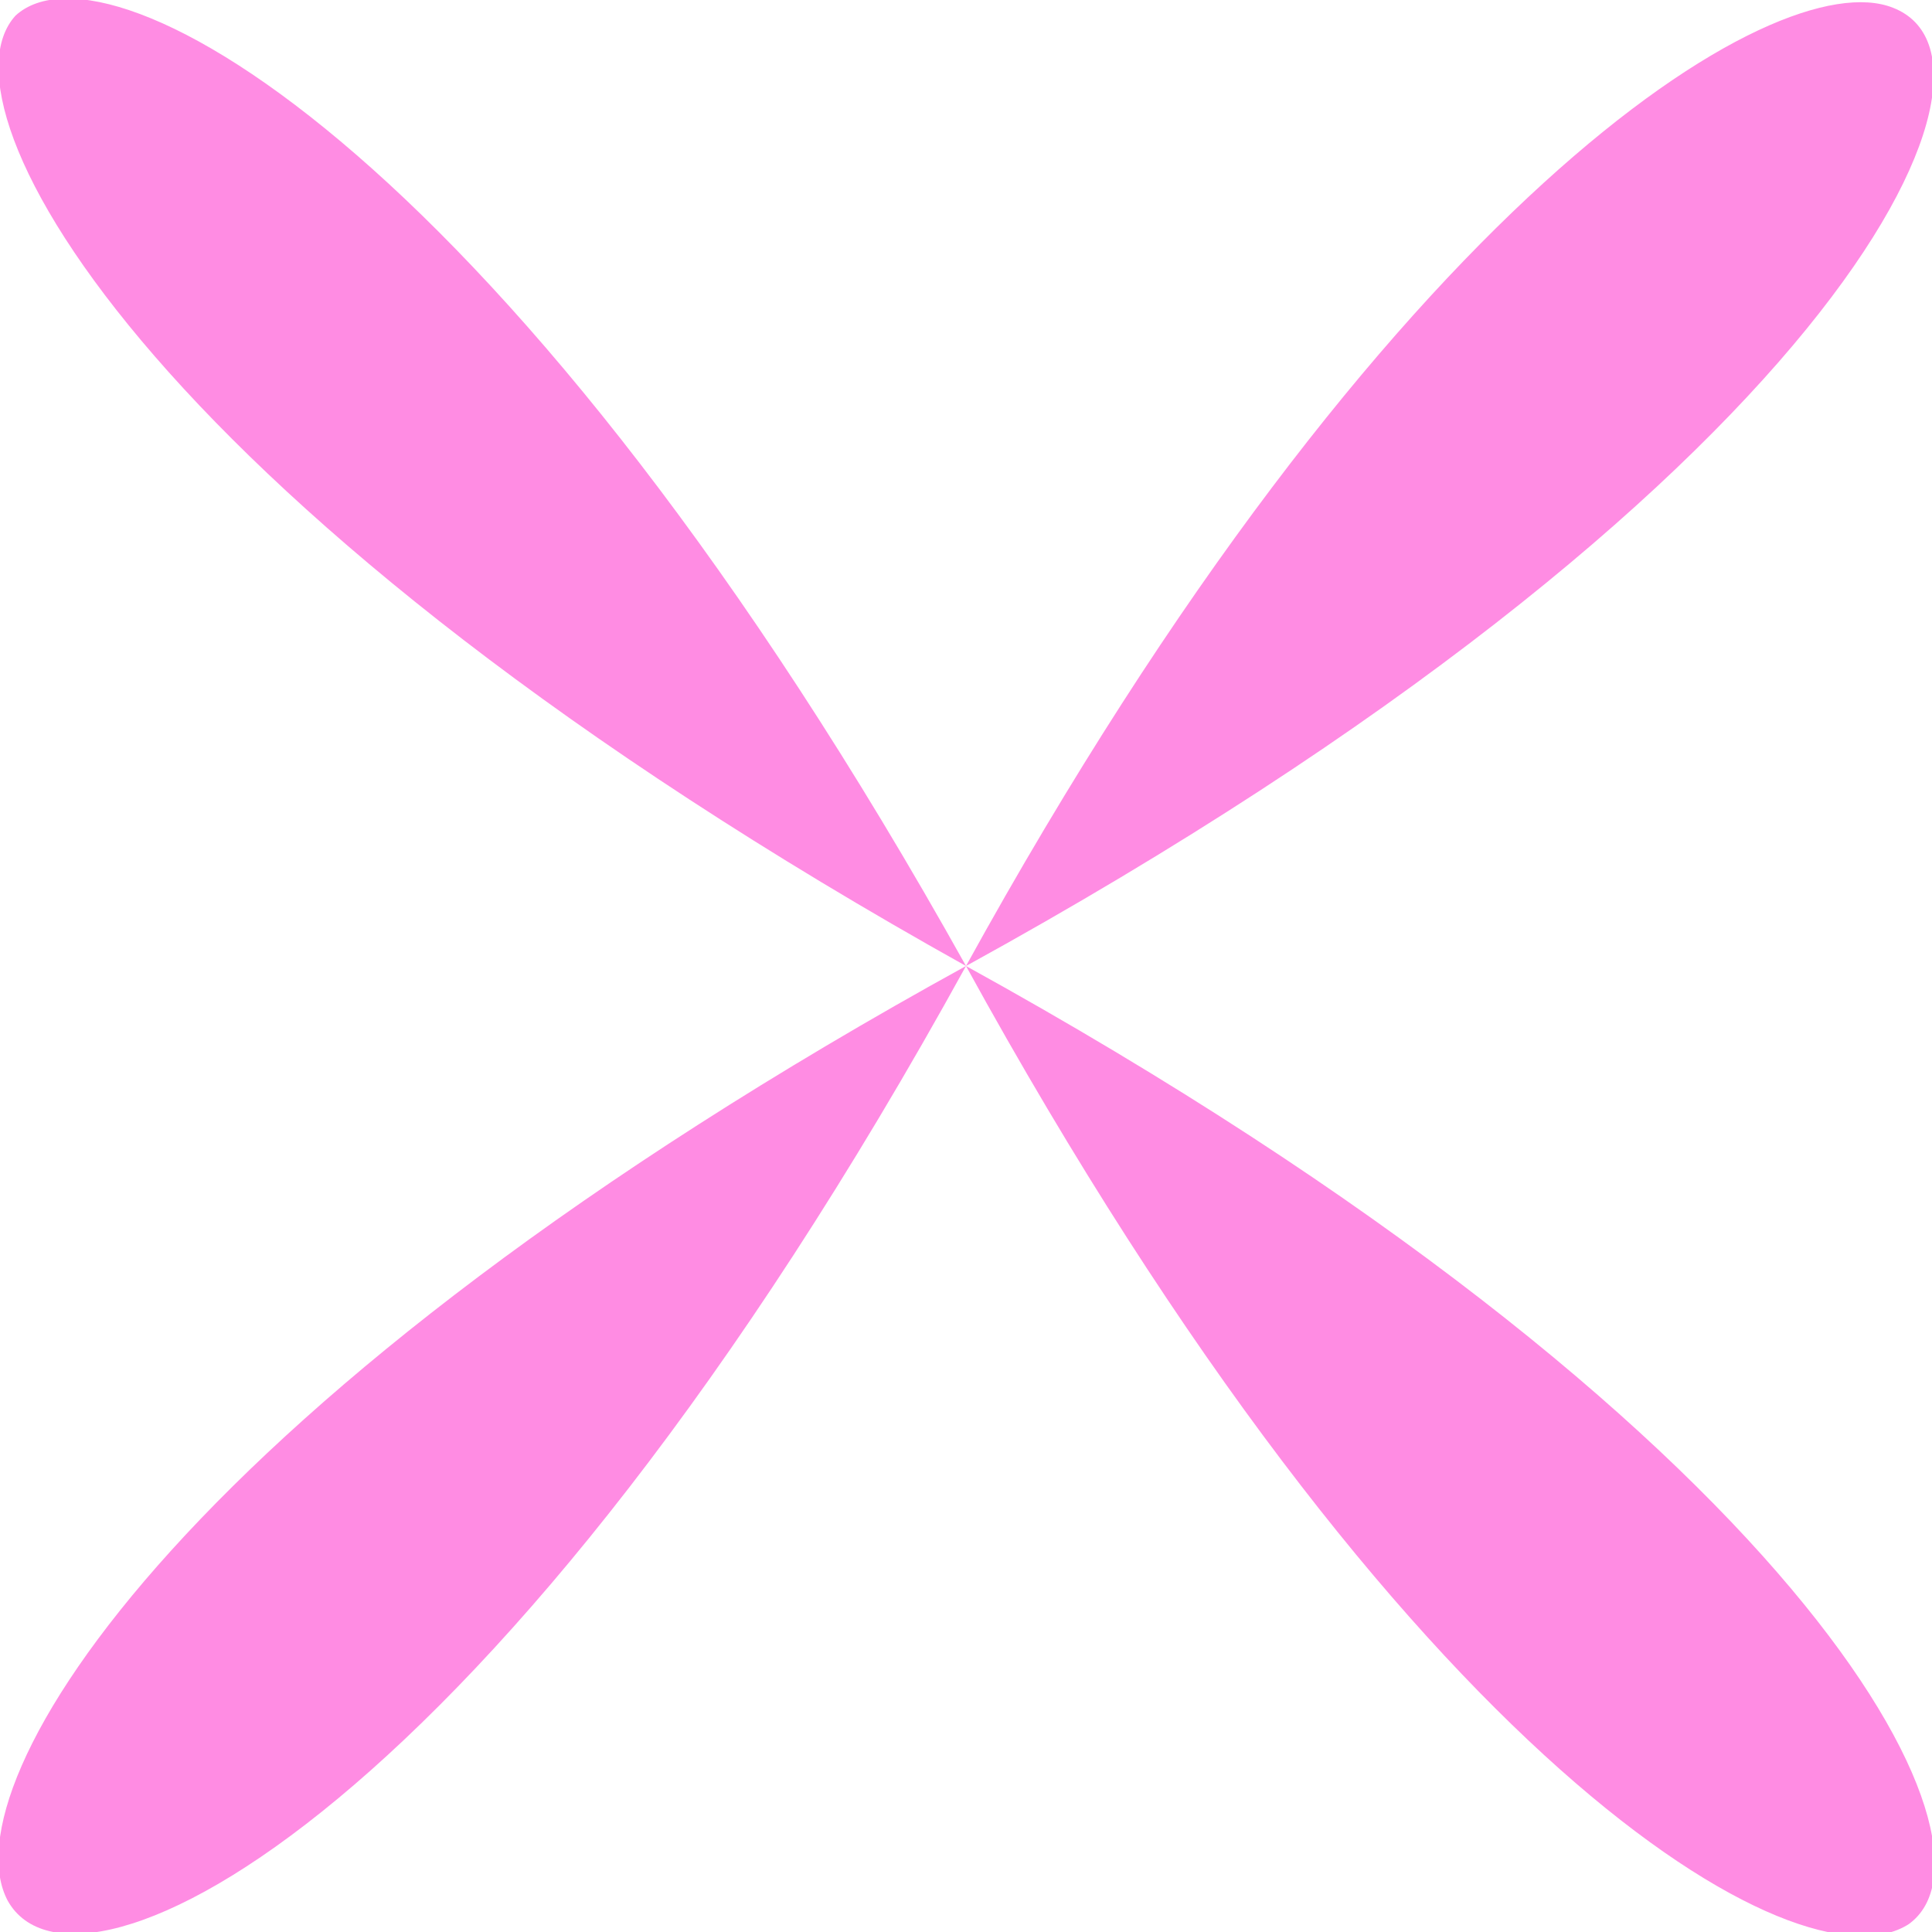 <svg xmlns="http://www.w3.org/2000/svg" width="144" height="144" fill="none"><g clip-path="url(#a)"><path fill="#FF8CE3" d="M72 72c62.129 34.258 78.387 65.612 70.258 71.419-8.129 5.226-37.742-12.194-70.258-71.42C37.161 135.29 5.806 150.968.58 141.678-4.063 132.967 13.936 103.935 72 72 11.613 38.322-5.226 8.129 1.161 1.16 8.13-5.225 38.323 11.614 72 72 103.355 15.096 132.387-2.904 141.097.58 151.548 4.645 136.452 36.58 72 72Z"/></g><defs><clipPath id="a"><path fill="#fff" d="M0 0h144v144H0z"/></clipPath></defs></svg>
